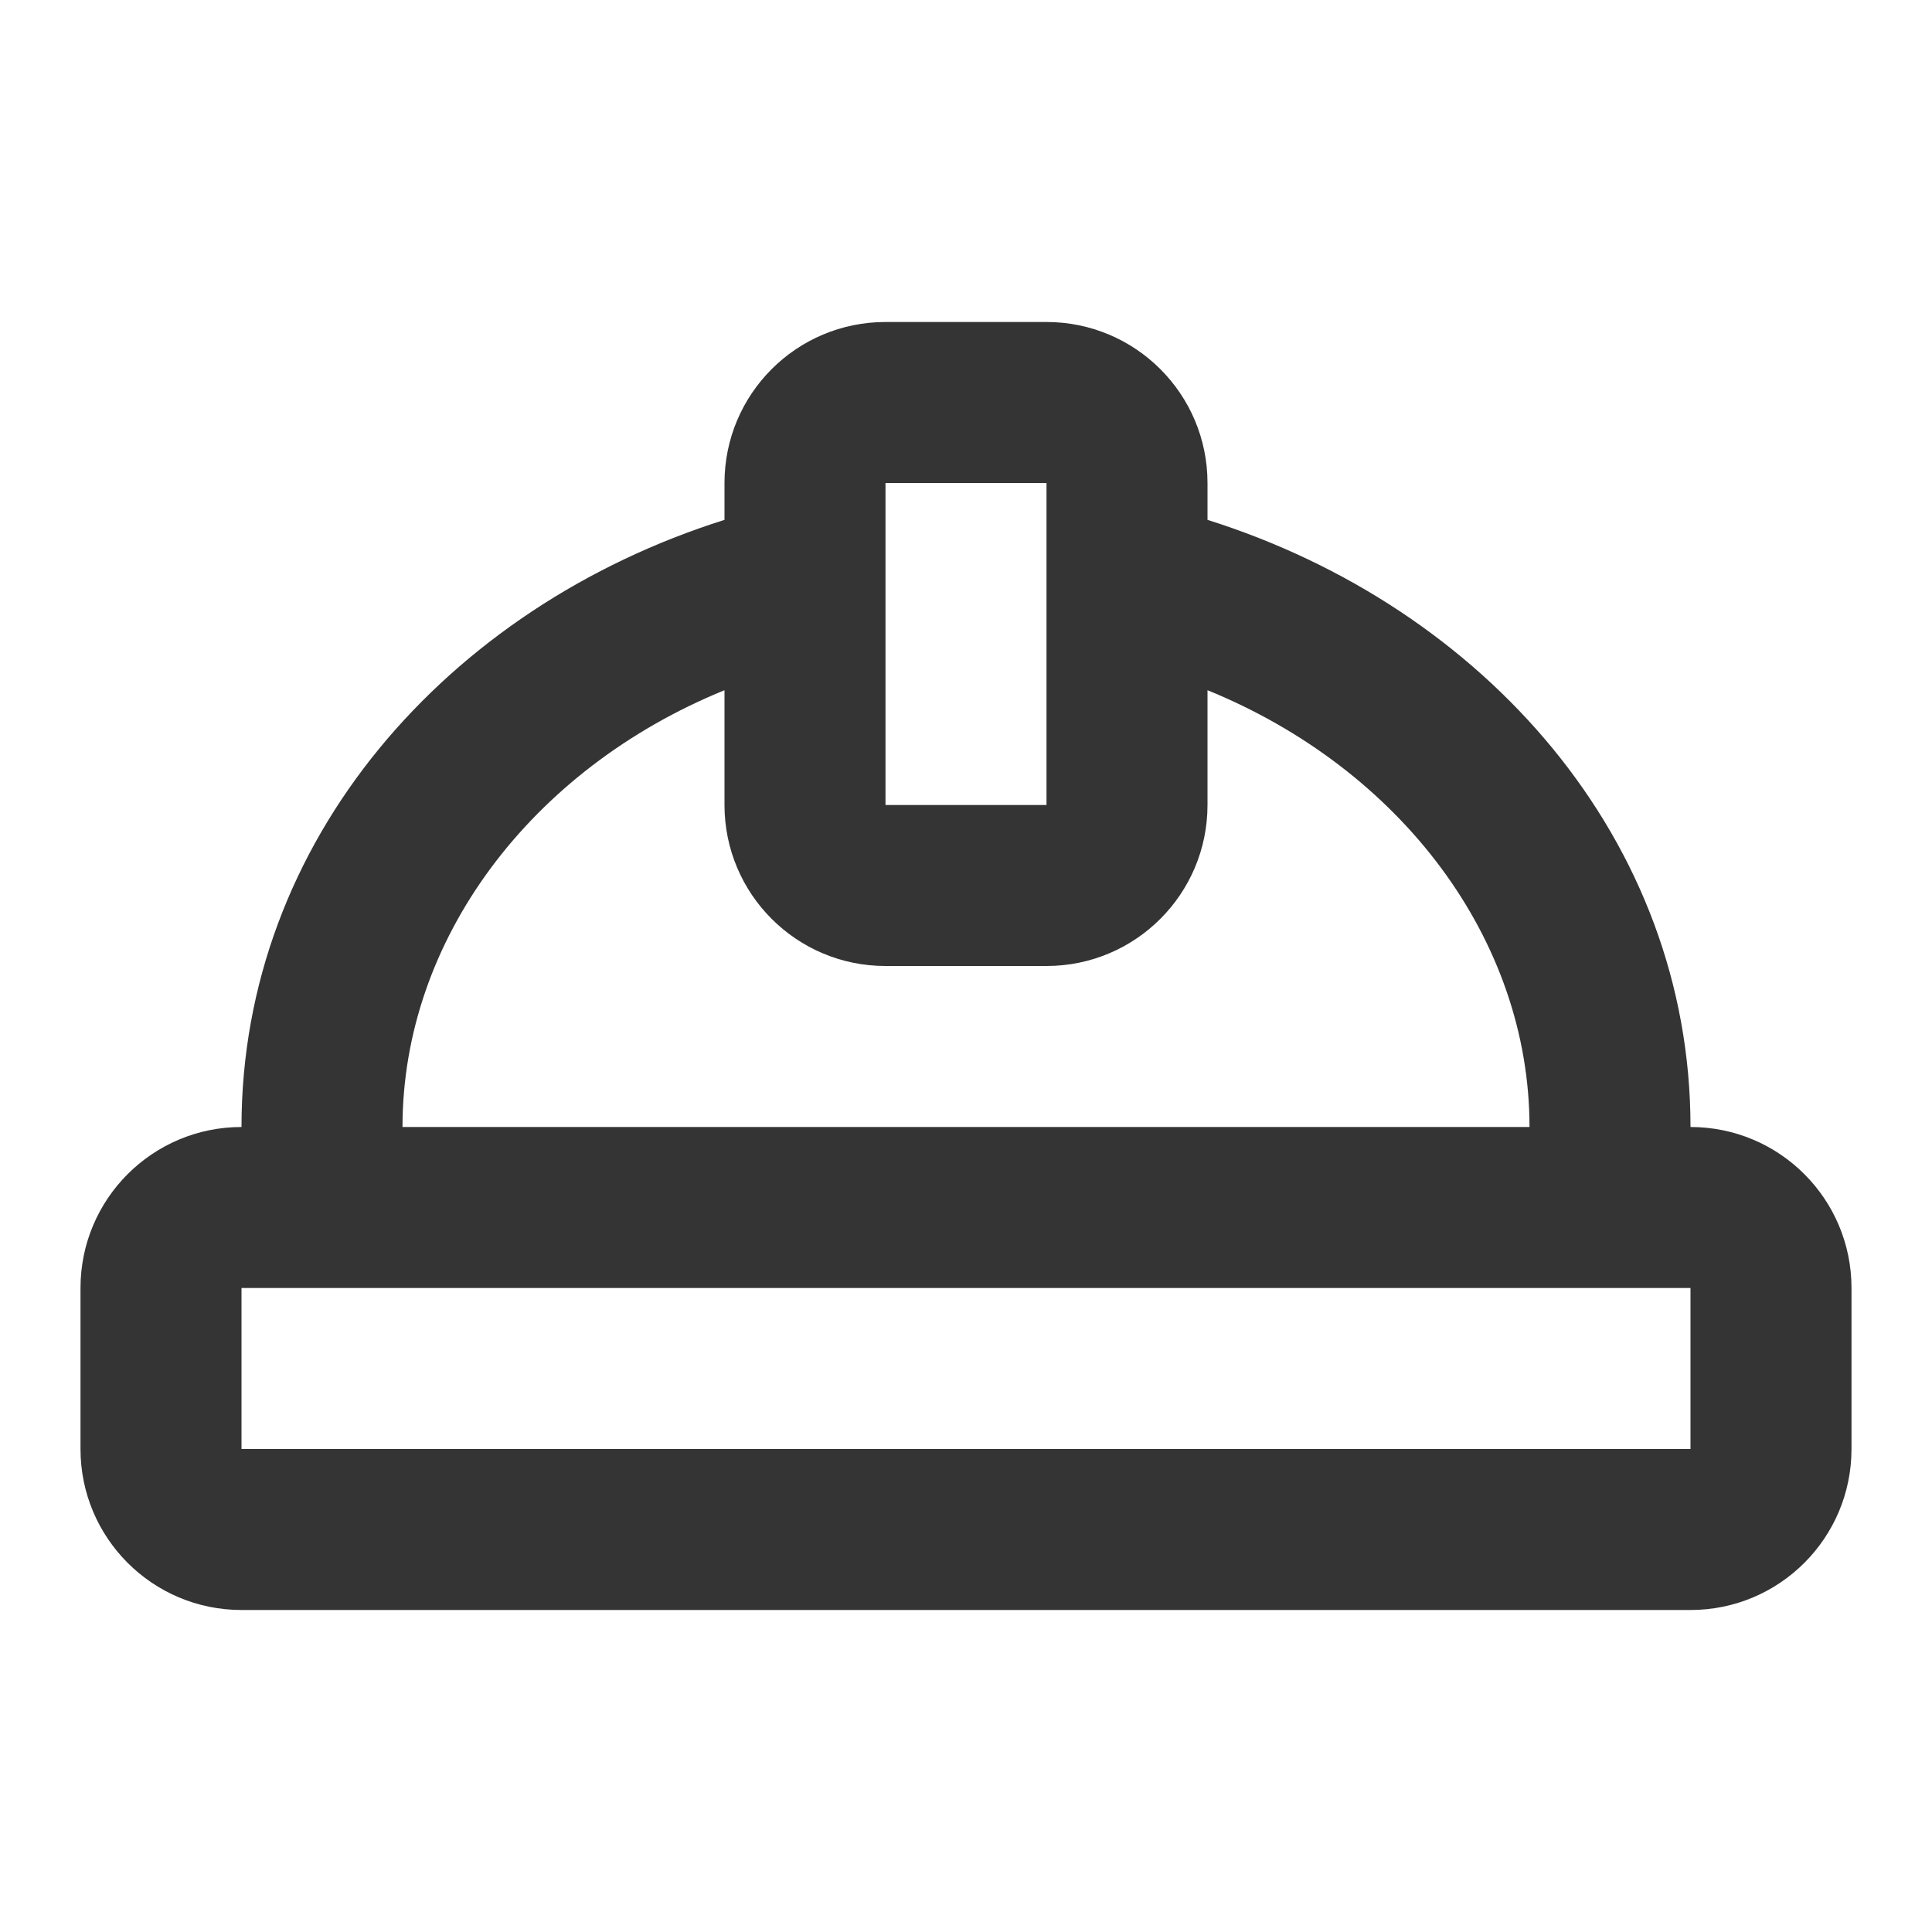 <svg width="24" height="24" viewBox="0 0 24 24" fill="none" xmlns="http://www.w3.org/2000/svg">
<path fill-rule="evenodd" clip-rule="evenodd" d="M11 4C9.895 4 9 4.895 9 6V6.458C5.56 7.542 3 10.439 3 14H5C5 11.676 6.592 9.556 9 8.574V10C9 11.105 9.895 12 11 12H13C14.105 12 15 11.105 15 10V8.574C17.408 9.556 19 11.676 19 14H21C21 10.439 18.44 7.542 15 6.458V6C15 4.895 14.105 4 13 4H11ZM11 6H13V10H11V6ZM1 16C1 14.895 1.895 14 3 14H21C22.105 14 23 14.895 23 16V18C23 19.105 22.105 20 21 20H3C1.895 20 1 19.105 1 18V16ZM21 16H3V18H21V16Z" fill="#343434"/>
</svg>

